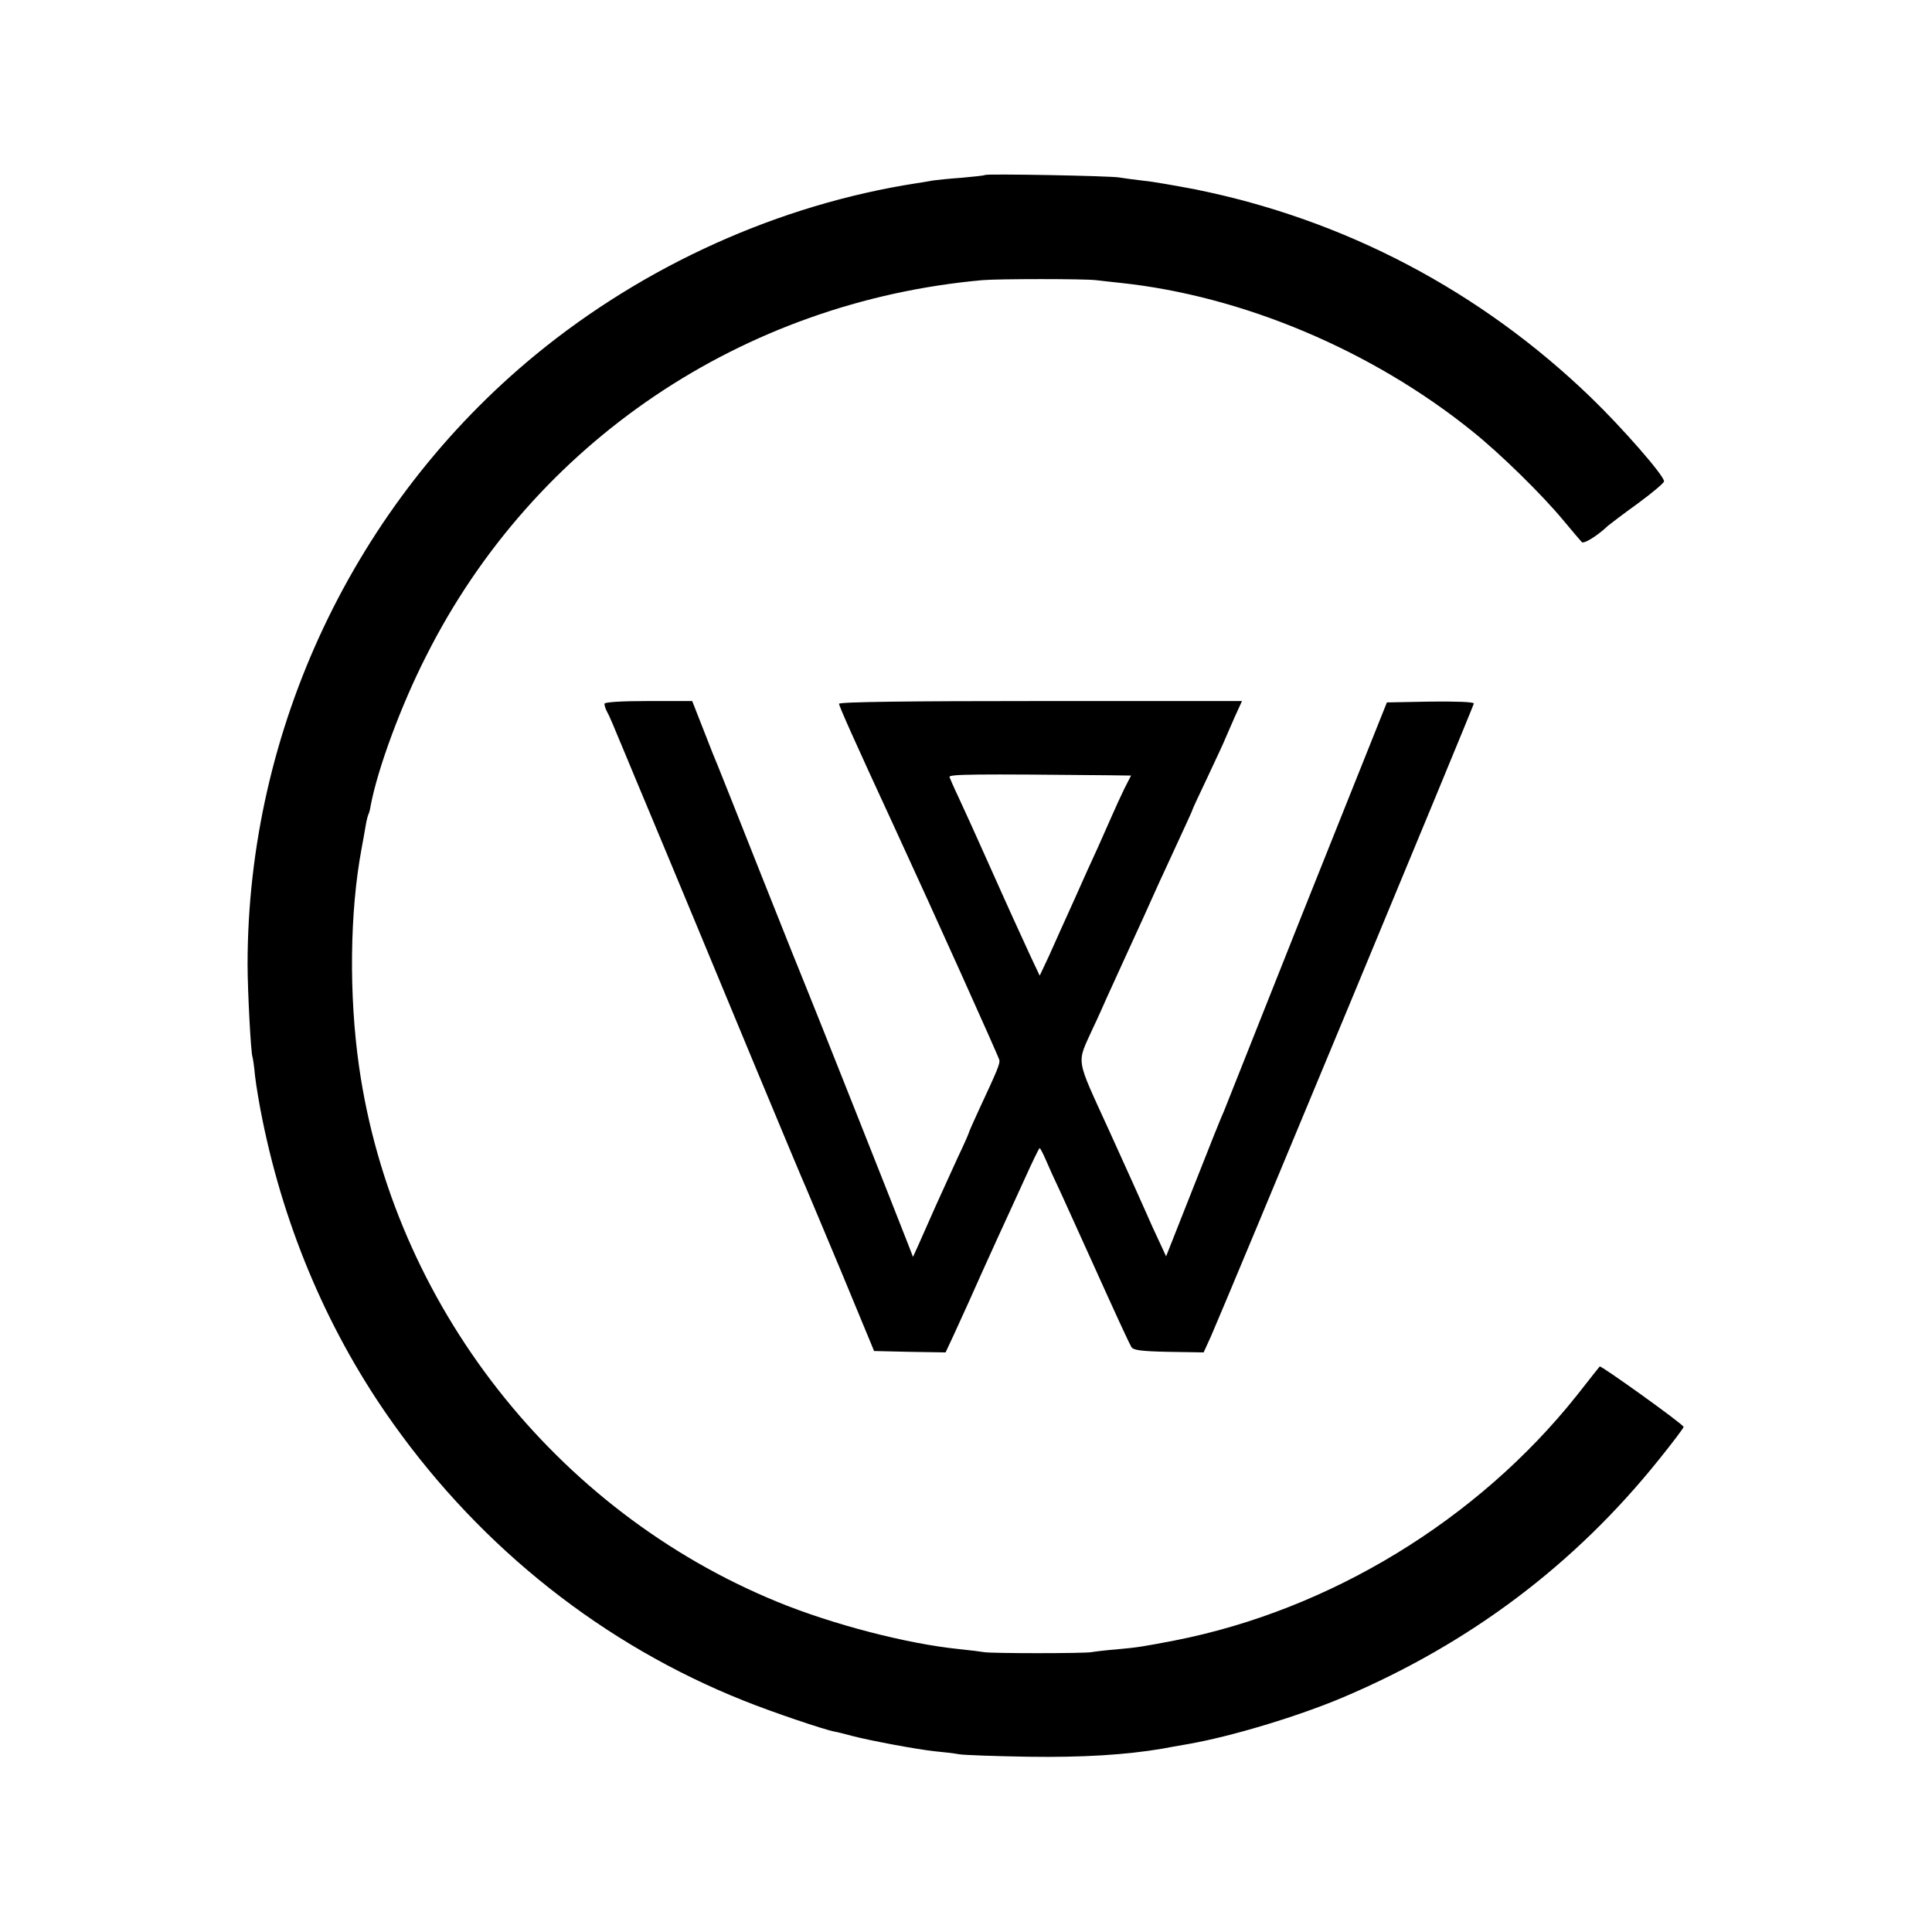 <?xml version="1.0" standalone="no"?>
<!DOCTYPE svg PUBLIC "-//W3C//DTD SVG 20010904//EN"
 "http://www.w3.org/TR/2001/REC-SVG-20010904/DTD/svg10.dtd">
<svg version="1.0" xmlns="http://www.w3.org/2000/svg"
 width="700pt" height="700pt" viewBox="0 0 700 700"
 preserveAspectRatio="xMidYMid meet">
<g transform="translate(0,700) scale(0.1,-0.1)"
fill="#000000" stroke="none">
<path d="M3569 6366 c-2 -2 -40 -6 -84 -10 -44 -3 -91 -8 -105 -10 -14 -3 -41
-7 -60 -10 -496 -77 -983 -296 -1379 -621 -657 -540 -1044 -1358 -1044 -2210
0 -92 12 -325 18 -335 1 -3 6 -33 9 -68 4 -35 16 -107 27 -160 82 -403 244
-779 475 -1102 322 -452 762 -800 1269 -1002 102 -41 291 -105 329 -112 12 -2
39 -9 61 -15 64 -17 235 -49 300 -56 33 -3 74 -8 90 -11 17 -3 129 -7 250 -9
199 -3 354 7 485 29 19 4 62 11 95 17 155 27 398 100 563 170 459 195 838 481
1142 860 50 62 90 115 90 119 0 9 -300 224 -304 219 -2 -2 -39 -49 -83 -105
-359 -451 -895 -778 -1458 -888 -115 -22 -132 -25 -210 -32 -38 -3 -79 -8 -90
-10 -26 -5 -364 -5 -390 0 -11 2 -51 7 -90 11 -188 19 -458 89 -658 171 -806
330 -1393 1080 -1516 1939 -37 258 -34 561 9 790 5 28 12 65 15 84 3 19 8 37
10 41 2 3 6 17 8 31 25 133 110 364 202 544 389 772 1145 1282 2015 1360 61 5
367 5 410 0 19 -2 60 -7 90 -10 443 -47 912 -245 1275 -538 100 -80 252 -229
329 -322 32 -38 62 -74 67 -79 7 -8 56 22 95 59 6 5 54 42 107 80 53 39 96 75
96 81 2 19 -152 195 -265 304 -401 387 -893 645 -1434 754 -69 13 -152 28
-185 31 -33 4 -73 9 -90 12 -34 6 -481 14 -486 9z"/>
<path d="M2190 4450 c0 -6 4 -18 9 -28 10 -18 16 -33 76 -177 20 -49 43 -103
50 -120 19 -45 162 -388 200 -480 51 -124 385 -928 396 -950 5 -11 62 -148
128 -305 l118 -285 130 -3 129 -2 29 62 c33 72 74 162 103 228 11 25 38 83 59
130 22 47 63 138 93 203 29 64 54 117 57 117 2 0 12 -19 22 -42 10 -24 35 -79
56 -123 20 -44 66 -145 102 -225 92 -204 142 -313 152 -330 6 -12 35 -16 135
-18 l127 -2 26 57 c56 127 953 2286 953 2294 0 6 -67 8 -157 7 l-158 -3 -156
-390 c-86 -214 -216 -541 -289 -725 -73 -184 -138 -348 -145 -365 -8 -16 -58
-142 -112 -279 l-98 -248 -25 54 c-14 29 -36 78 -49 108 -13 30 -73 163 -133
295 -123 270 -118 237 -58 370 16 33 38 83 50 110 13 28 38 84 57 125 19 41
55 120 80 175 25 55 55 123 68 150 81 176 105 227 105 230 0 2 25 56 56 121
31 66 60 128 64 139 5 11 20 46 34 78 l26 57 -730 0 c-477 0 -730 -3 -730 -10
0 -8 54 -130 202 -450 144 -312 377 -830 379 -841 2 -14 -6 -34 -75 -182 -20
-43 -36 -80 -36 -82 0 -2 -17 -41 -39 -87 -21 -45 -57 -126 -81 -178 -23 -52
-51 -115 -62 -140 l-20 -44 -17 44 c-33 86 -362 915 -371 935 -5 11 -77 191
-160 400 -83 209 -154 389 -159 400 -5 11 -28 68 -51 128 l-42 107 -159 0
c-101 0 -159 -4 -159 -10z m1836 -259 l72 -1 -24 -47 c-13 -27 -33 -70 -45
-98 -12 -27 -35 -79 -51 -115 -17 -36 -56 -123 -88 -195 -32 -71 -73 -161 -90
-200 l-33 -70 -33 70 c-39 85 -62 134 -154 340 -39 88 -87 193 -106 234 -19
40 -34 75 -34 76 0 10 87 11 586 6z"/>
</g>
</svg>
